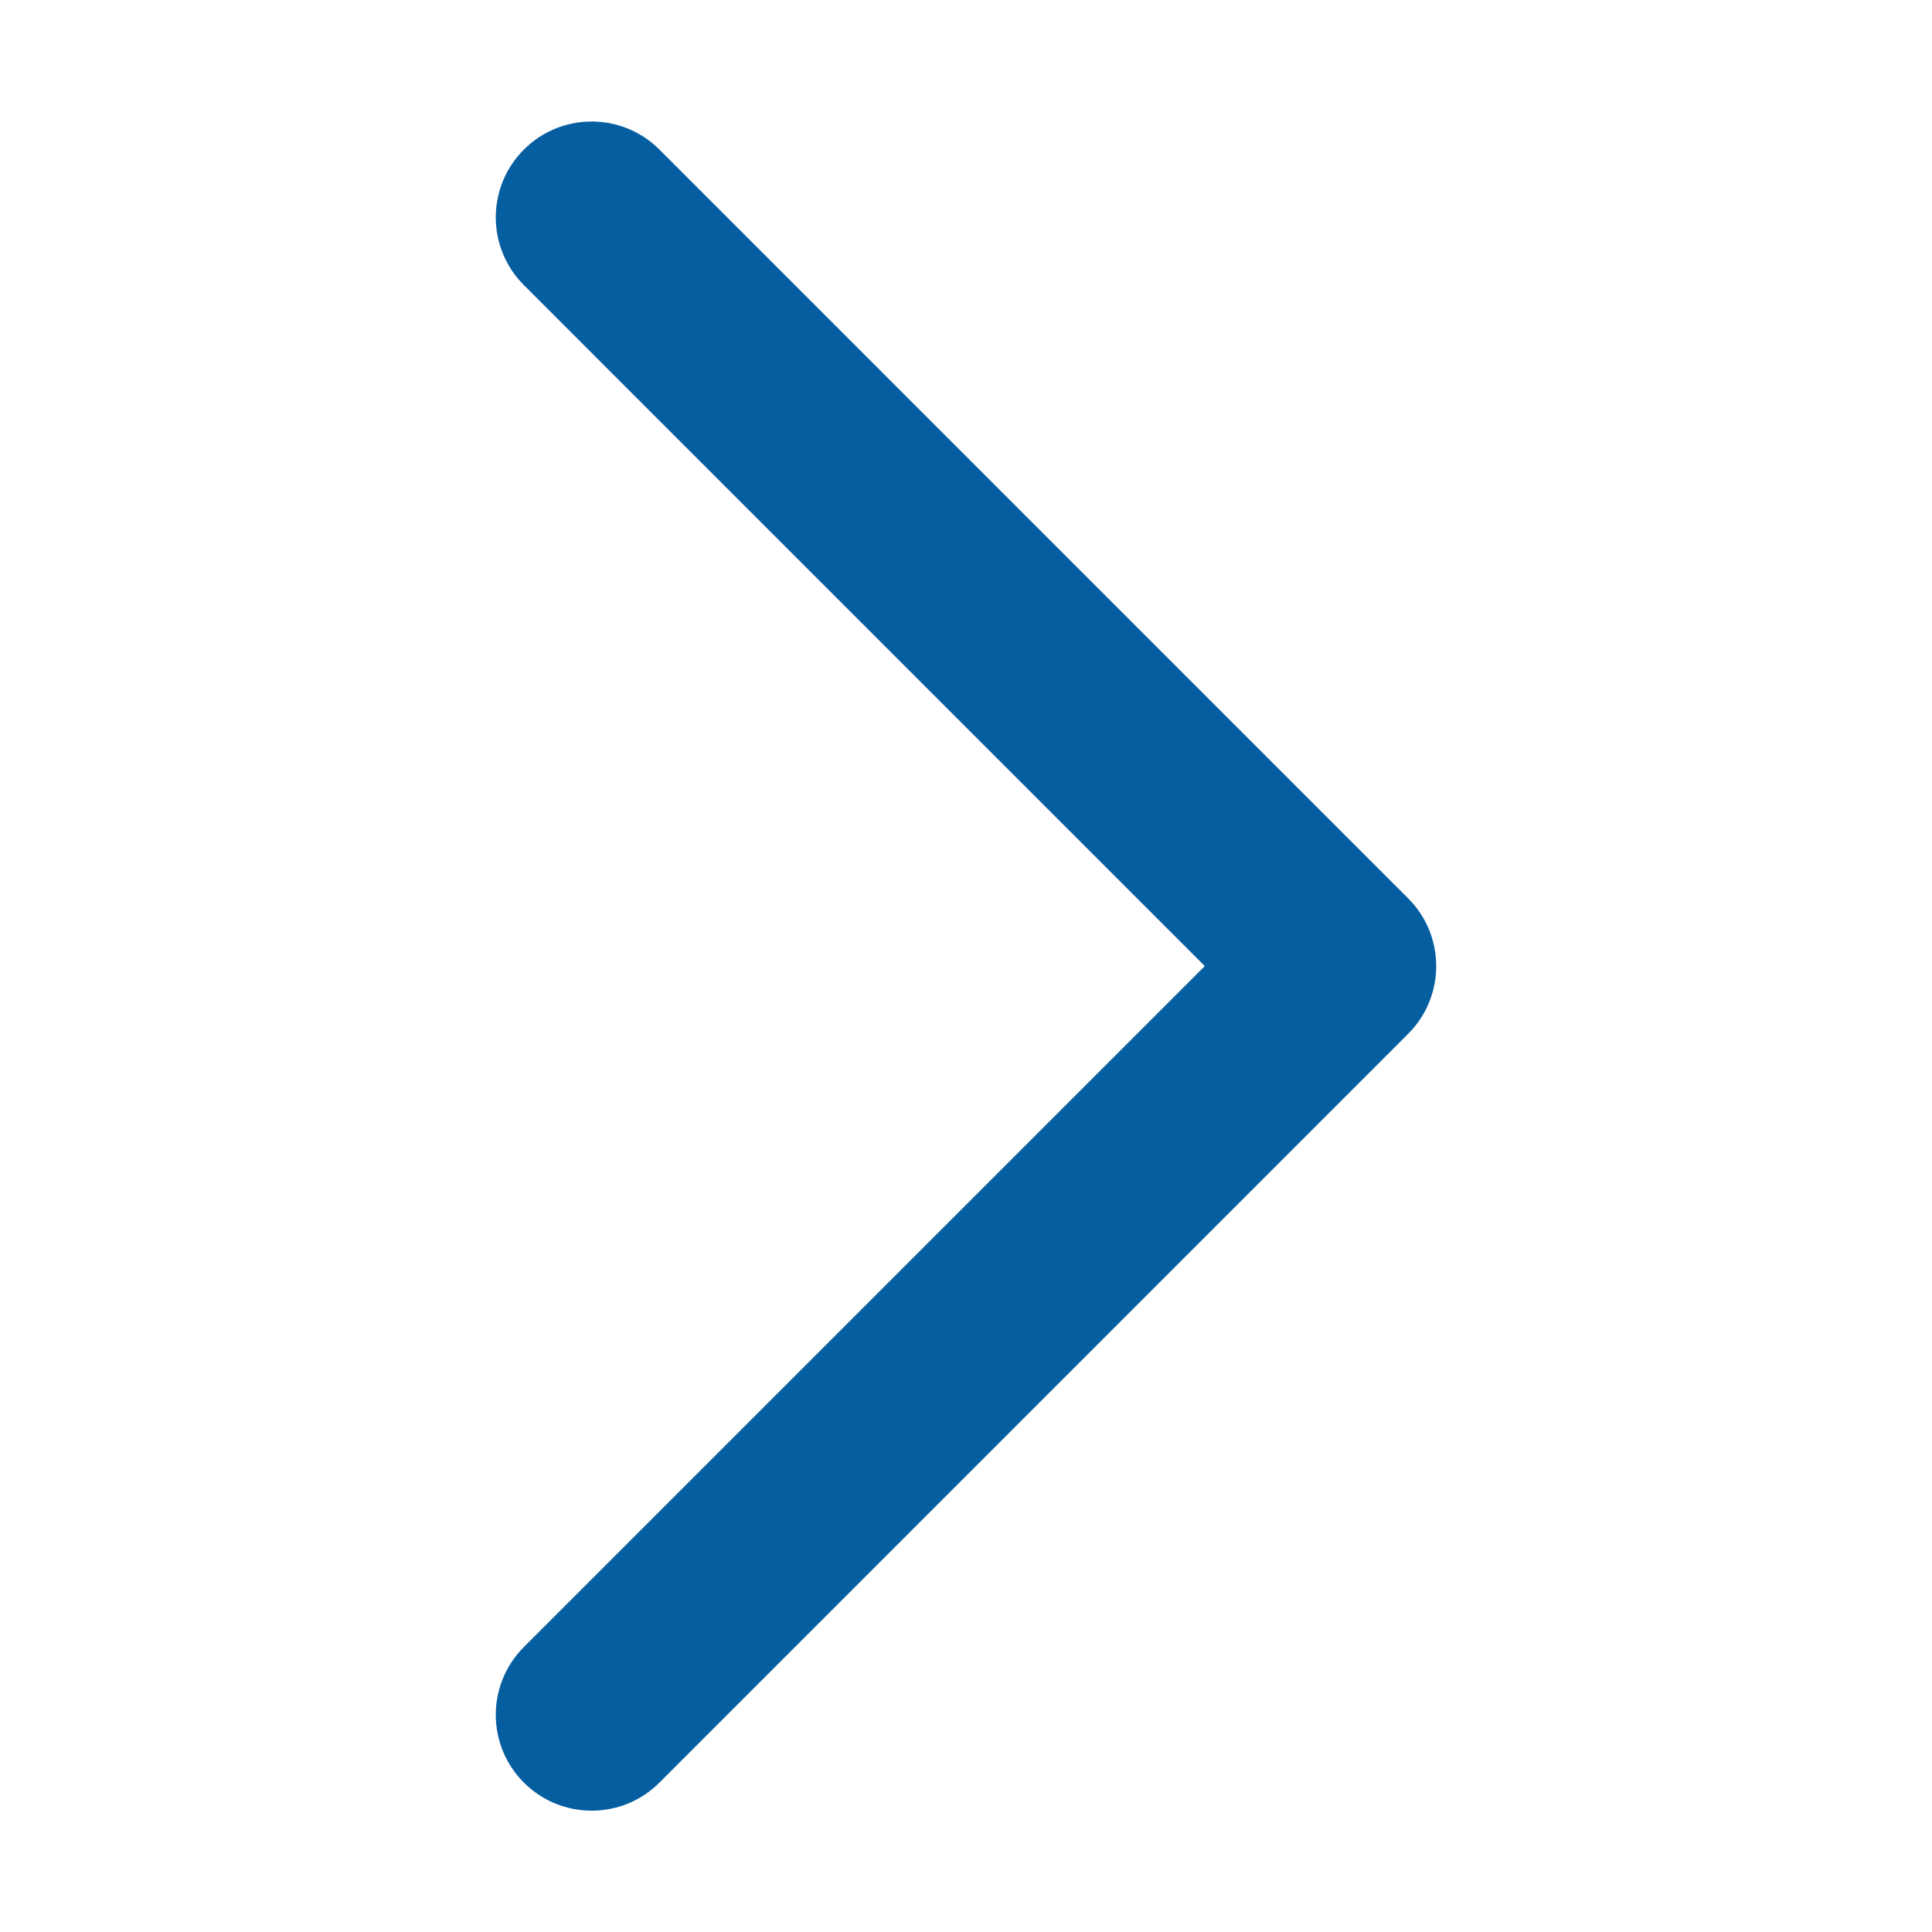 <svg width="40" height="40" viewBox="0 0 40 40" fill="none" xmlns="http://www.w3.org/2000/svg">
<path d="M29.154 21.405L13.653 36.907L13.653 36.907C12.878 37.682 11.621 37.682 10.846 36.907C10.071 36.132 10.071 34.875 10.846 34.1L24.944 20.002L10.846 5.903C10.071 5.128 10.071 3.872 10.846 3.097C11.621 2.322 12.878 2.322 13.653 3.097L29.154 18.599C29.929 19.374 29.929 20.63 29.154 21.405Z" fill="#055EA0"/>
</svg>
